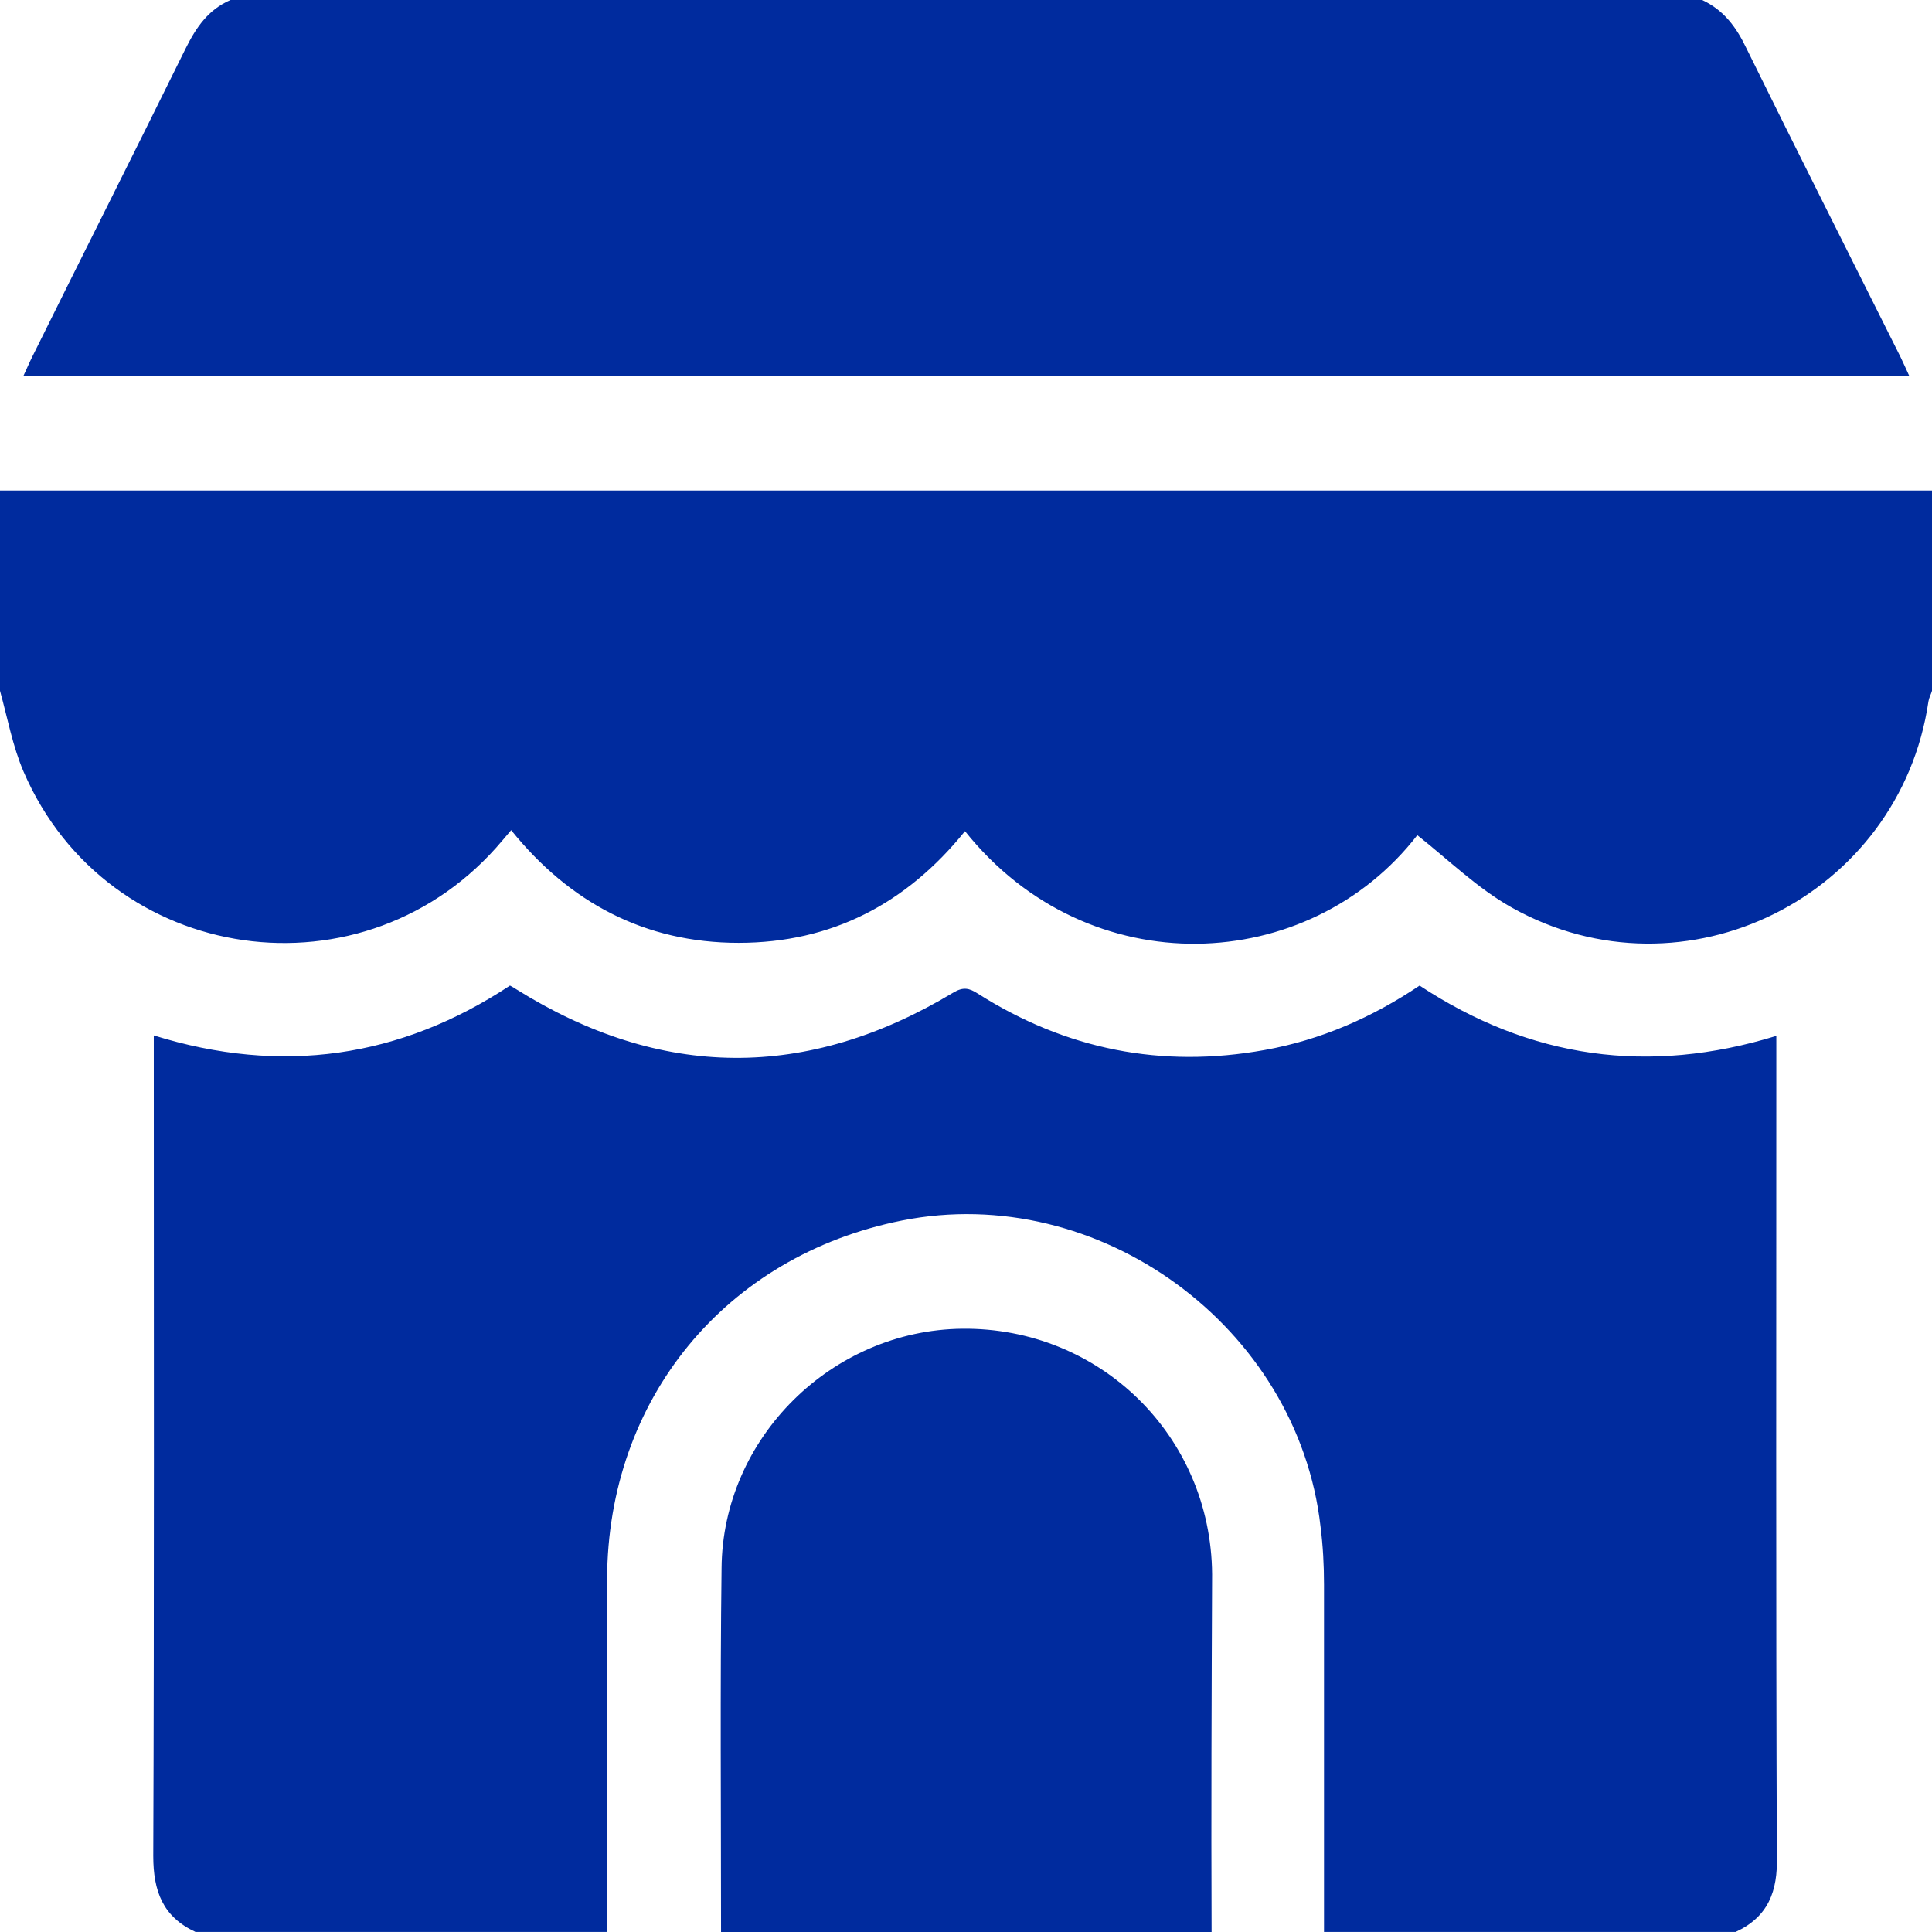 <svg width="52" height="52" viewBox="0 0 52 52" fill="none" xmlns="http://www.w3.org/2000/svg">
<path d="M46.714 51.999C43.017 51.999 39.333 51.999 35.636 51.999C35.636 48.885 35.636 45.77 35.636 42.656C35.636 42.127 35.609 41.613 35.542 41.085C34.932 35.709 29.57 31.795 24.275 32.851C19.522 33.799 16.353 37.659 16.34 42.507C16.34 45.675 16.34 48.831 16.34 51.999C12.643 51.999 8.959 51.999 5.263 51.999C4.382 51.593 4.125 50.902 4.125 49.954C4.152 42.818 4.139 35.668 4.139 28.532C4.139 28.328 4.139 28.125 4.139 27.868C7.578 28.938 10.774 28.477 13.726 26.527C13.807 26.568 13.848 26.595 13.889 26.622C17.788 29.06 21.716 29.087 25.656 26.717C25.927 26.554 26.09 26.595 26.32 26.744C28.69 28.247 31.262 28.762 34.038 28.261C35.555 27.99 36.937 27.381 38.209 26.527C41.188 28.491 44.371 28.938 47.81 27.881C47.81 28.139 47.81 28.342 47.81 28.545C47.81 35.681 47.797 42.831 47.824 49.968C47.851 50.902 47.594 51.593 46.714 51.999Z" fill="#002B9E"/>
<path d="M52 13.203C52 15.004 52 16.792 52 18.593C51.973 18.688 51.919 18.782 51.905 18.877C51.133 24.131 45.337 27.029 40.693 24.429C39.772 23.915 38.986 23.143 38.147 22.479C35.235 26.244 29.304 26.542 25.973 22.371C24.402 24.321 22.384 25.377 19.879 25.377C17.36 25.377 15.329 24.294 13.758 22.344C13.664 22.452 13.596 22.533 13.528 22.615C9.858 27.002 2.898 26.014 0.636 20.773C0.339 20.082 0.203 19.324 0 18.593C0 16.792 0 15.004 0 13.203C17.333 13.203 34.667 13.203 52 13.203Z" fill="#002B9E"/>
<path d="M6.204 0C19.407 0 32.61 0 45.813 0C46.396 0.271 46.734 0.731 47.005 1.3C48.373 4.076 49.768 6.839 51.149 9.601C51.23 9.764 51.298 9.926 51.393 10.129C34.452 10.129 17.566 10.129 0.625 10.129C0.72 9.926 0.787 9.764 0.869 9.601C2.236 6.839 3.631 4.076 4.999 1.3C5.283 0.731 5.608 0.257 6.204 0Z" fill="#002B9E"/>
<path d="M32.61 52C28.209 52 23.808 52 19.407 52C19.407 48.736 19.38 45.472 19.421 42.209C19.448 38.702 22.386 35.804 25.894 35.763C29.604 35.722 32.597 38.648 32.624 42.371C32.61 45.567 32.597 48.79 32.61 52Z" fill="#002B9E"/>
</svg>
